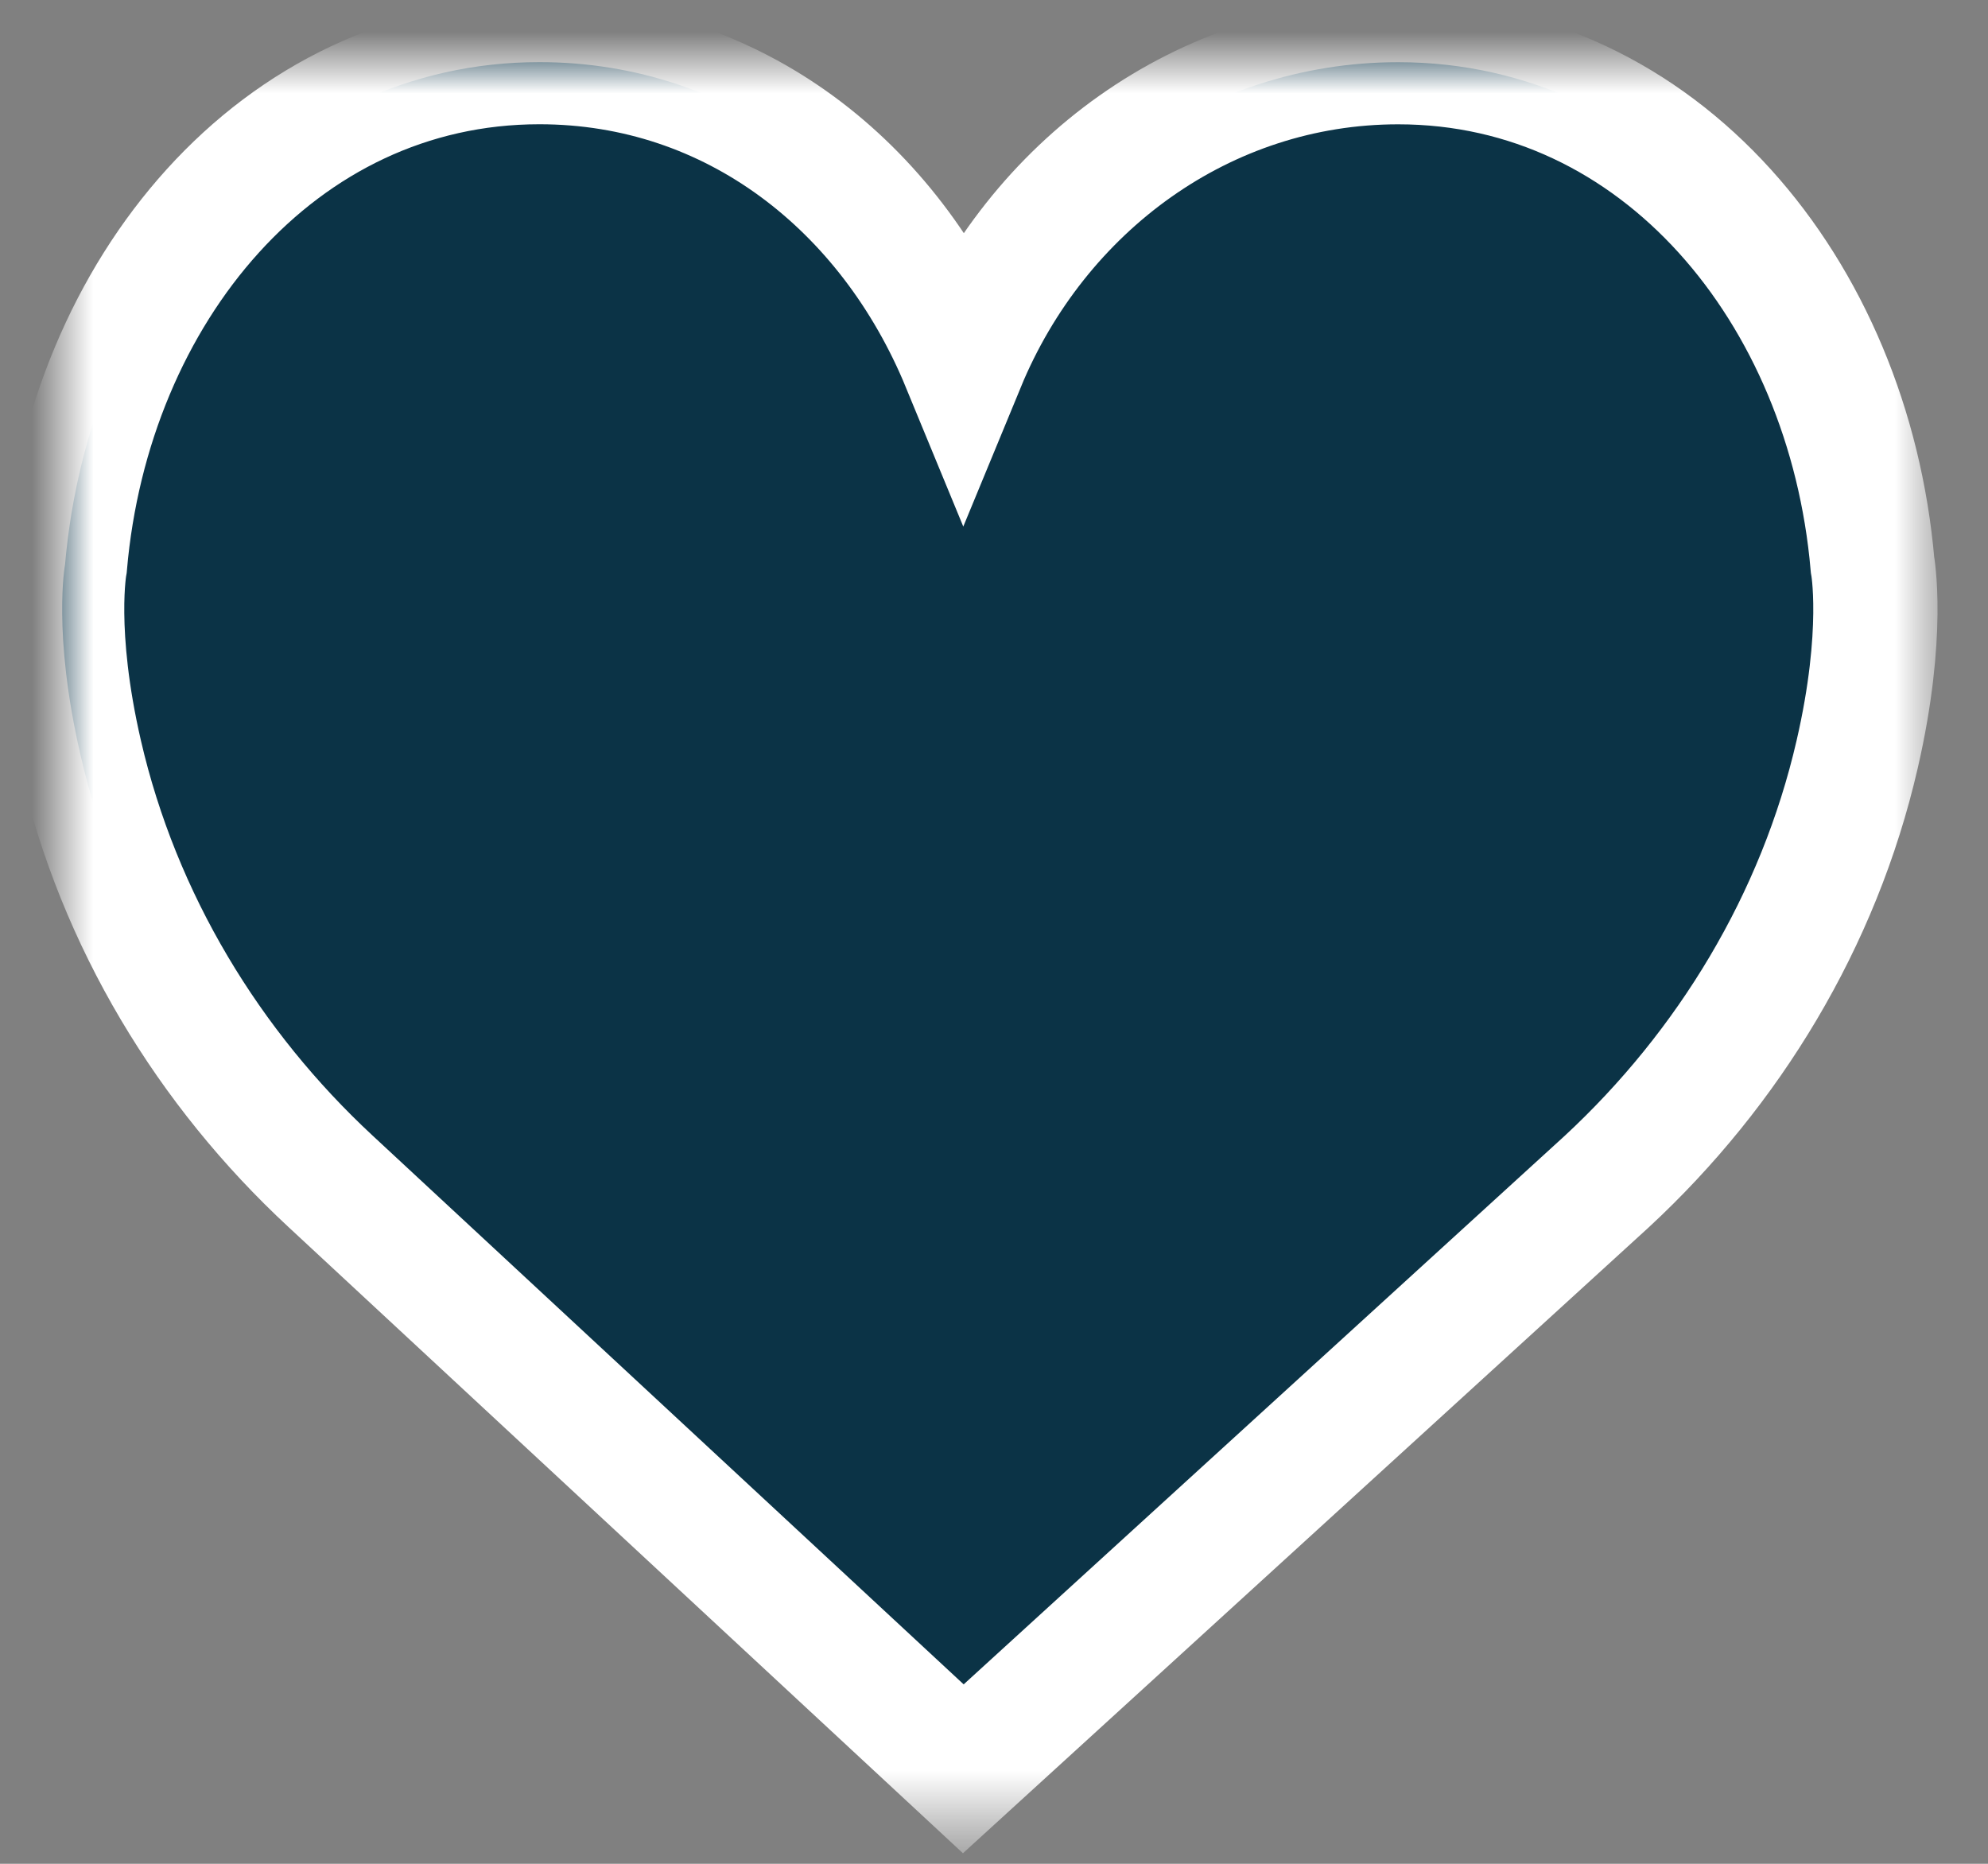 <?xml version="1.0" encoding="UTF-8"?>
<svg width="32px" height="30px" viewBox="0 0 32 30" version="1.1" xmlns="http://www.w3.org/2000/svg" xmlns:xlink="http://www.w3.org/1999/xlink">
    <rect x="0" y="0" width="32" height="30" fill="#808080" stroke="none"/>
    <defs>
        <path d="M14.506,4.853 C15.685,1.996 18.376,0.001 21.506,0.001 C25.722,0.001 28.759,3.691 29.141,8.088 C29.141,8.088 29.347,9.18 28.893,11.146 C28.276,13.822 26.824,16.2 24.867,18.015 L14.506,27.471 L4.321,18.015 C2.364,16.2 0.912,13.822 0.294,11.145 C-0.159,9.18 0.047,8.088 0.047,8.088 C0.428,3.69 3.465,-1.77635684e-15 7.682,-1.77635684e-15 C10.812,-1.77635684e-15 13.328,1.996 14.506,4.853 Z" id="path-1"></path>
        <mask id="mask-2" maskContentUnits="userSpaceOnUse" maskUnits="objectBoundingBox" x="-1" y="-1" width="31.188" height="29.471">
            <rect x="-1" y="-1" width="31.188" height="29.471" fill="white"></rect>
            <use xlink:href="#path-1" fill="black"></use>
        </mask>
    </defs>
    <g id="Symbols" stroke="none" stroke-width="1" fill="none" fill-rule="evenodd">
        <g id="Hearth" transform="translate(1, 1)" fill-rule="nonzero">
            <g id="Whislist-none">
                <use fill="#0B3346" fill-rule="evenodd" xlink:href="#path-1"></use>
                <use stroke="#FFFFFF" mask="url(#mask-2)" stroke-width="2" xlink:href="#path-1"></use>
            </g>
        </g>
    </g>
</svg>